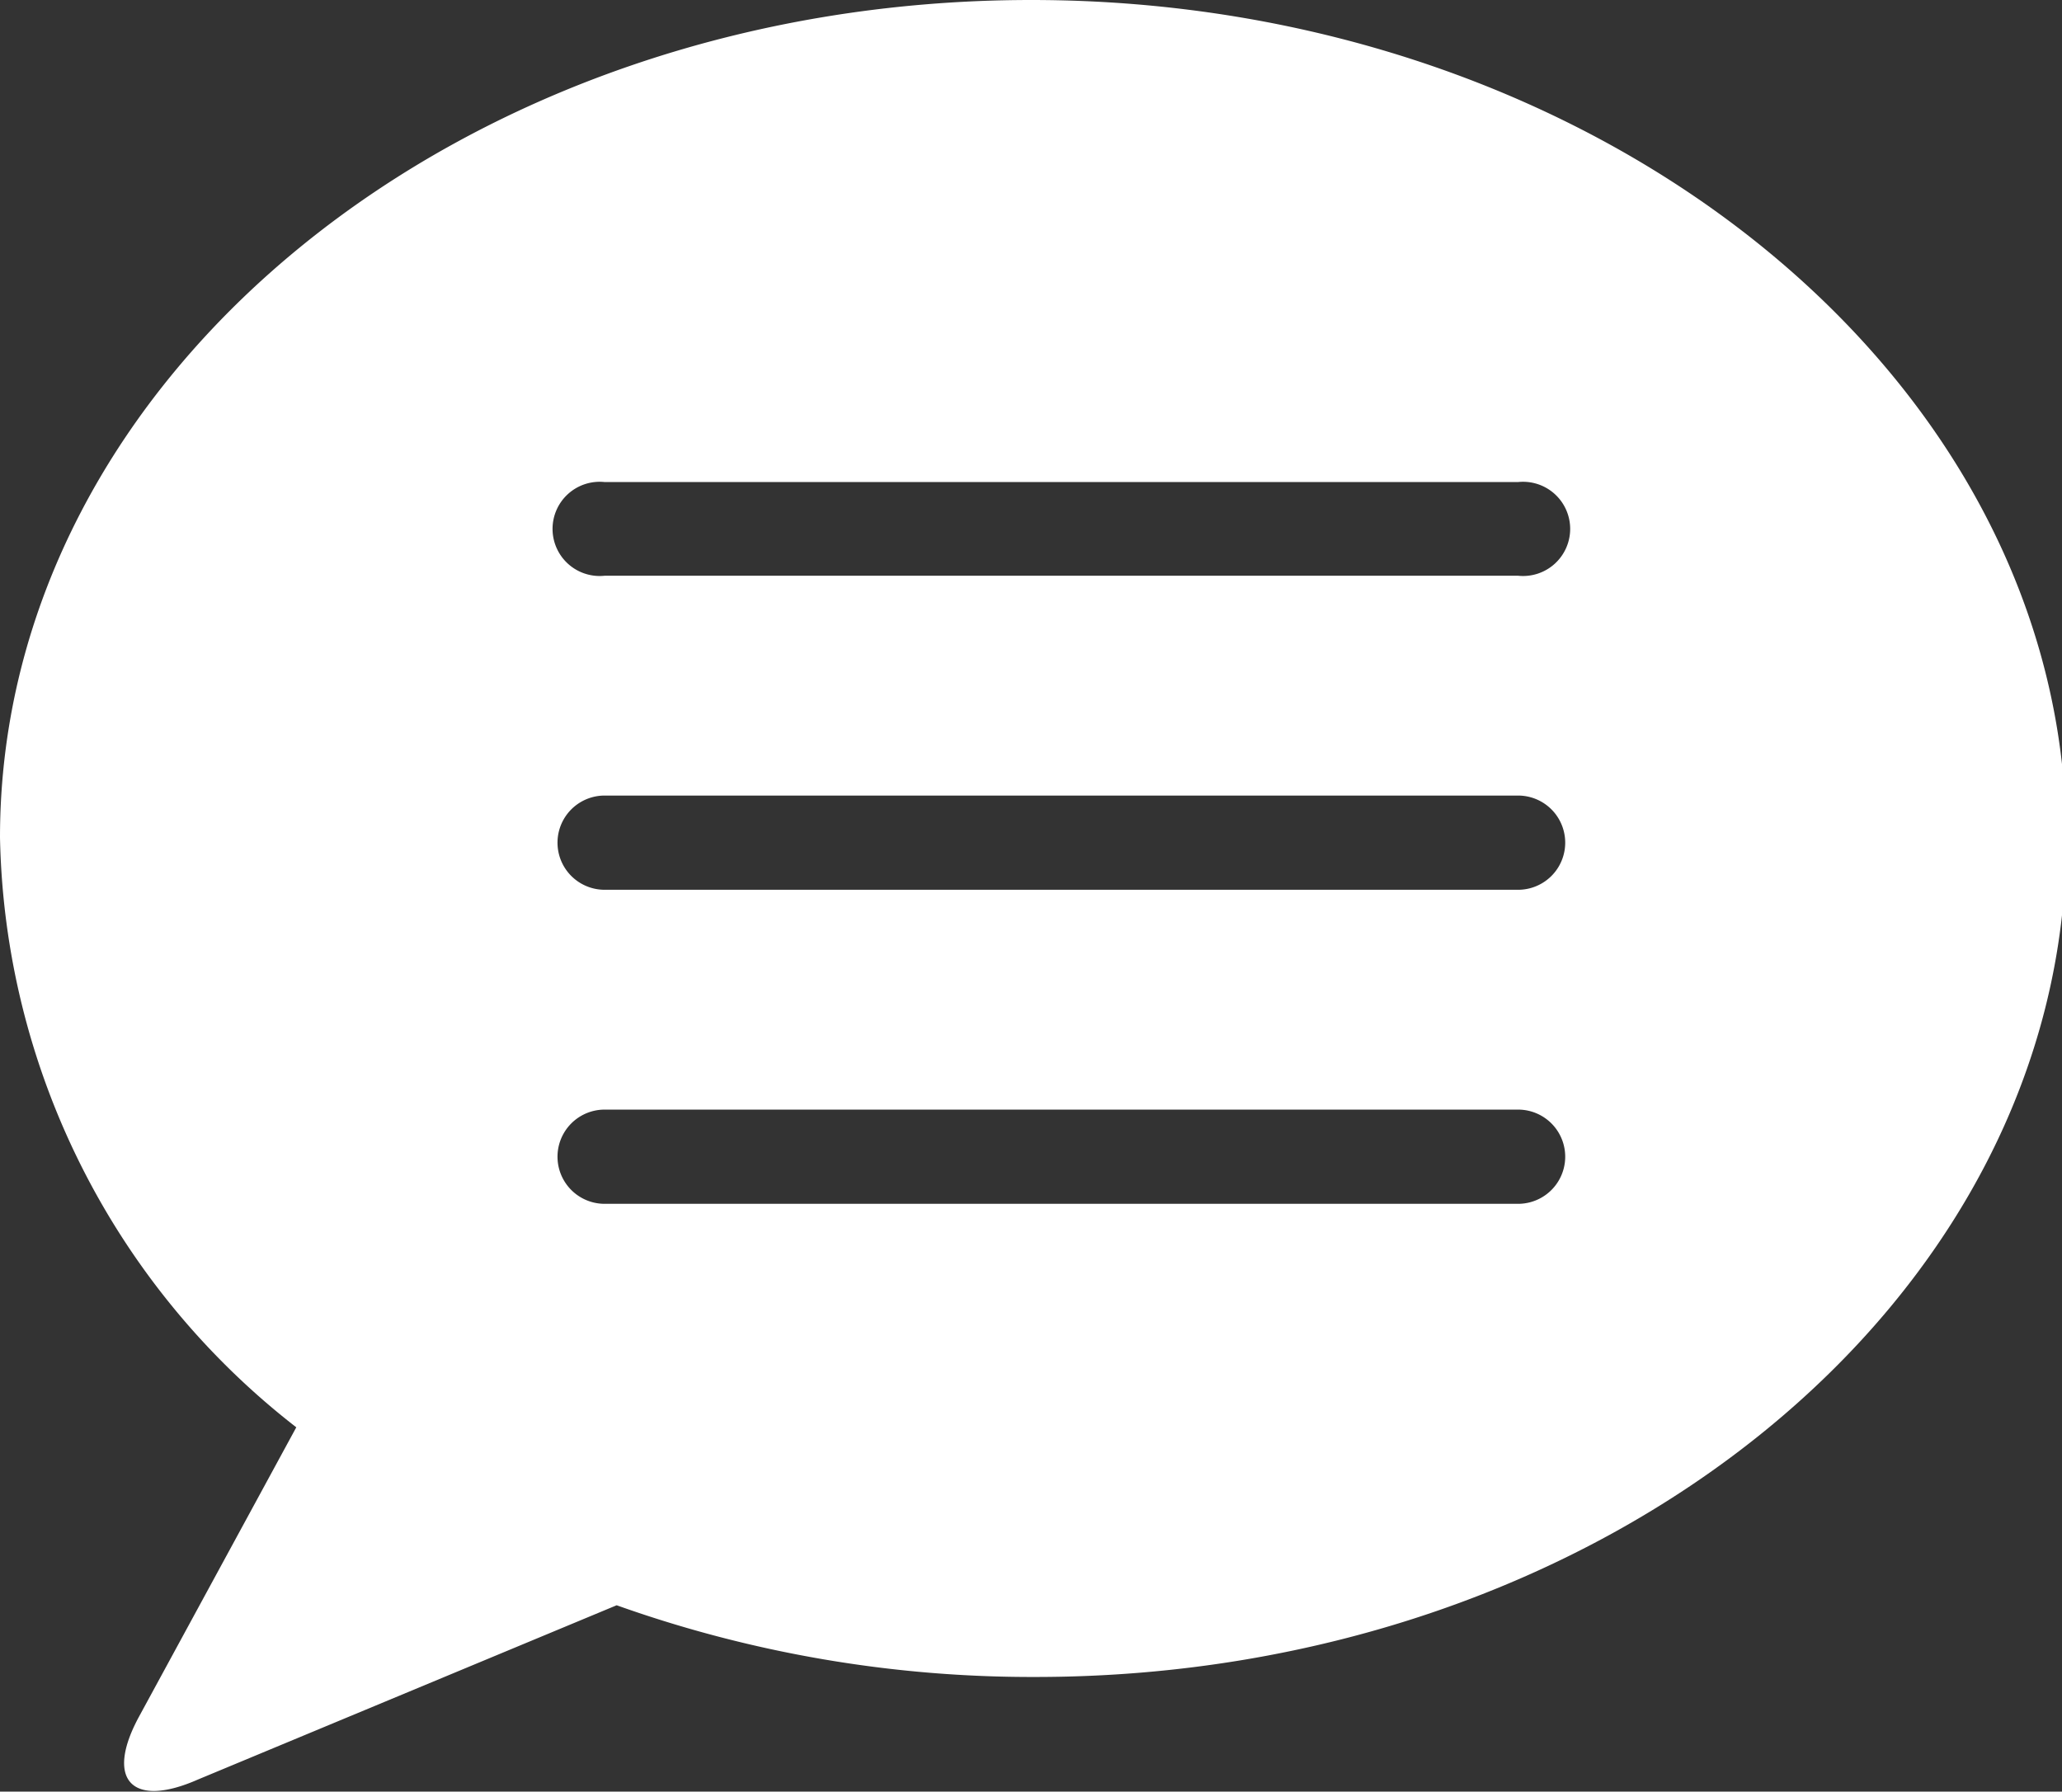 <svg xmlns="http://www.w3.org/2000/svg" viewBox="0 0 39.39 34.23">
  <rect x="0" y="0" width="39.39" height="34.23" fill="#333333" stroke="none"/>
  <defs>
    <style>
      .cls-1 {
        fill: #fff;
      }
    </style>
  </defs>
  <g id="Layer_2" data-name="Layer 2">
    <g id="TOP">
      <path class="cls-1" d="M19.7,0C8.82,0,0,7.18,0,16A14.62,14.62,0,0,0,5.66,27.27l-3,5.52C2,34,2.51,34.56,3.78,34l8-3.33a23.62,23.62,0,0,0,8,1.37c10.87,0,19.69-7.18,19.69-16S30.57,0,19.7,0ZM29,23H11.55a.9.9,0,1,1,0-1.8H29A.9.9,0,0,1,29,23Zm0-6H11.55a.9.9,0,0,1,0-1.8H29A.9.9,0,0,1,29,17Zm0-6H11.55a.9.9,0,1,1,0-1.79H29A.9.9,0,1,1,29,11Z"/>
    </g>
  </g>
</svg>
